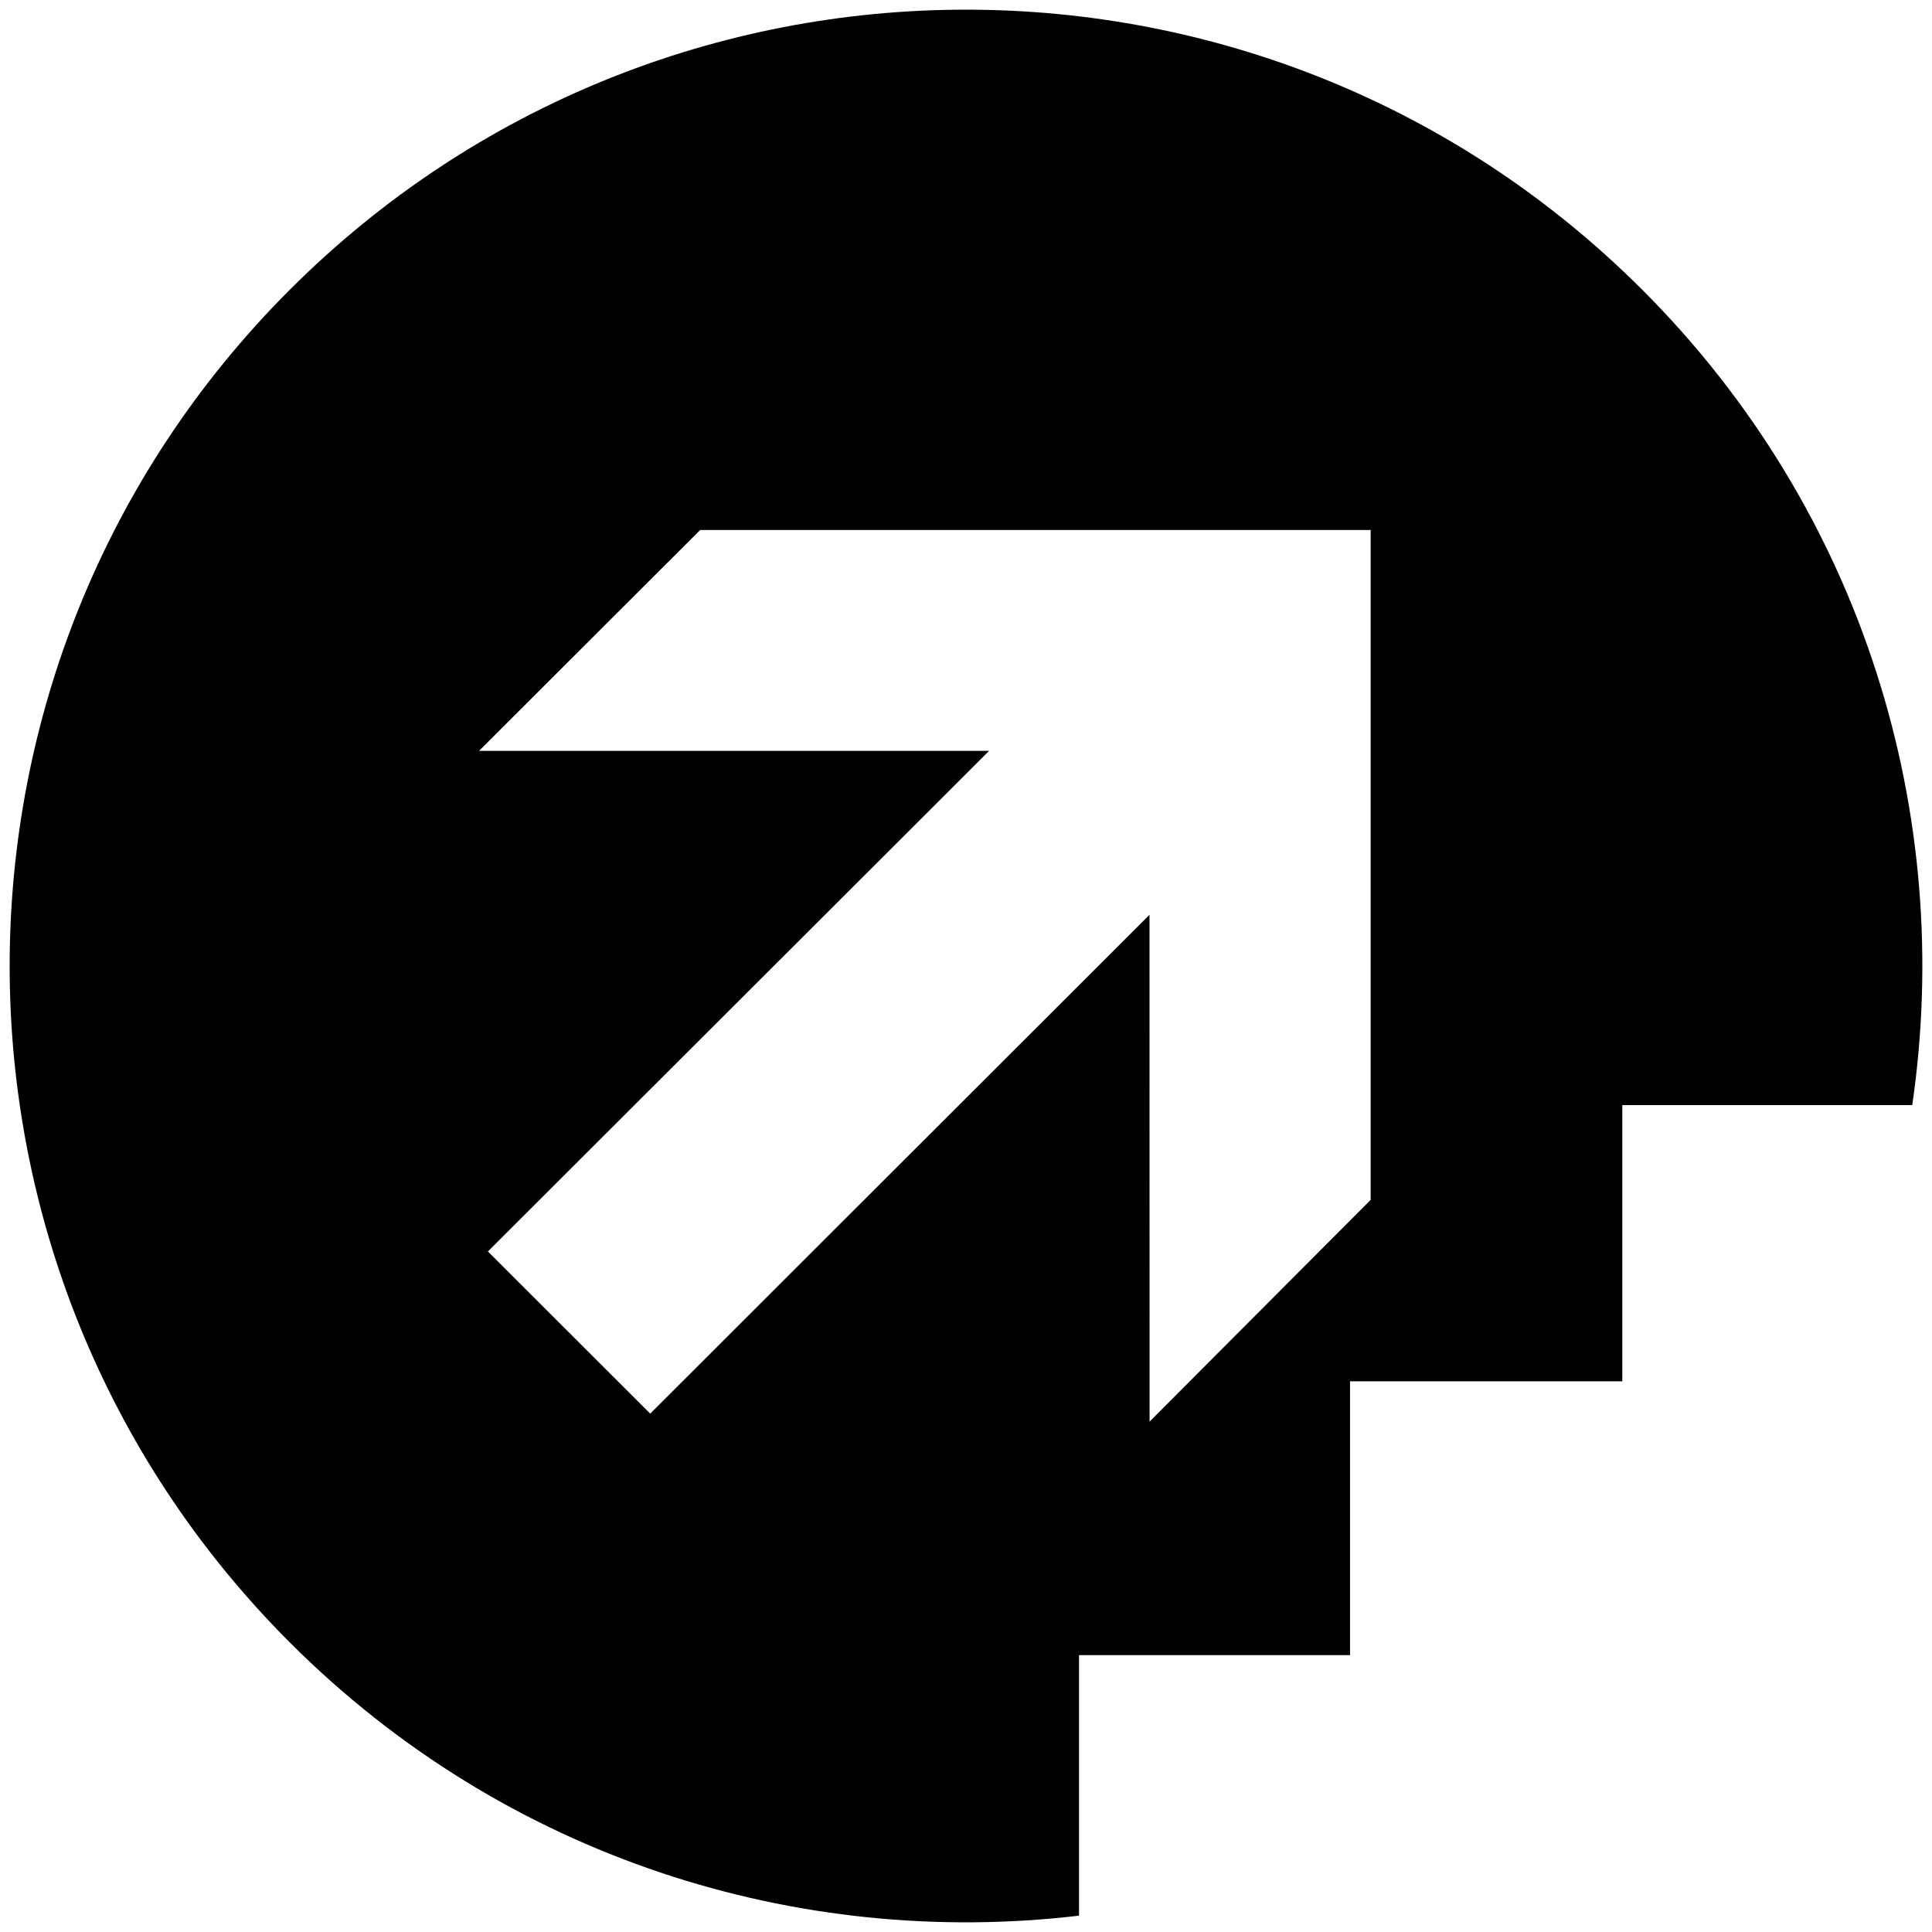 <?xml version="1.0" encoding="UTF-8" standalone="no"?>
<svg
    xmlns:inkscape="http://www.inkscape.org/namespaces/inkscape"
    xmlns:rdf="http://www.w3.org/1999/02/22-rdf-syntax-ns#"
    xmlns="http://www.w3.org/2000/svg"
    xmlns:xlink="http://www.w3.org/1999/xlink"
    xmlns:ns1="http://sozi.baierouge.fr"
    xmlns:cc="http://creativecommons.org/ns#"
    xmlns:sodipodi="http://sodipodi.sourceforge.net/DTD/sodipodi-0.dtd"
    xmlns:dc="http://purl.org/dc/elements/1.1/"
    id="Layer_1"
    xml:space="preserve"
    version="1.1"
    viewBox="0 0 100 100"
  >
<g
      id="g3"
    >
	<path
        id="path5"
        d="m15.002 85.014c-19.333-19.336-19.338-50.682-0.004-70.015 19.33-19.332 50.678-19.332 70.008 0.002 11.502 11.499 16.156 27.255 13.971 42.2h-15.007v14.294h-14.092v14.175h-14.028v13.484c-14.539 1.72-29.694-2.984-40.848-14.14zm55.944-22.909v-34.673h-34.704l-11.446 11.433h26.4l-25.942 25.911 8.402 8.393 25.842-25.819 0.004 26.232 11.444-11.477z"
    />
</g
  >
</svg
>
